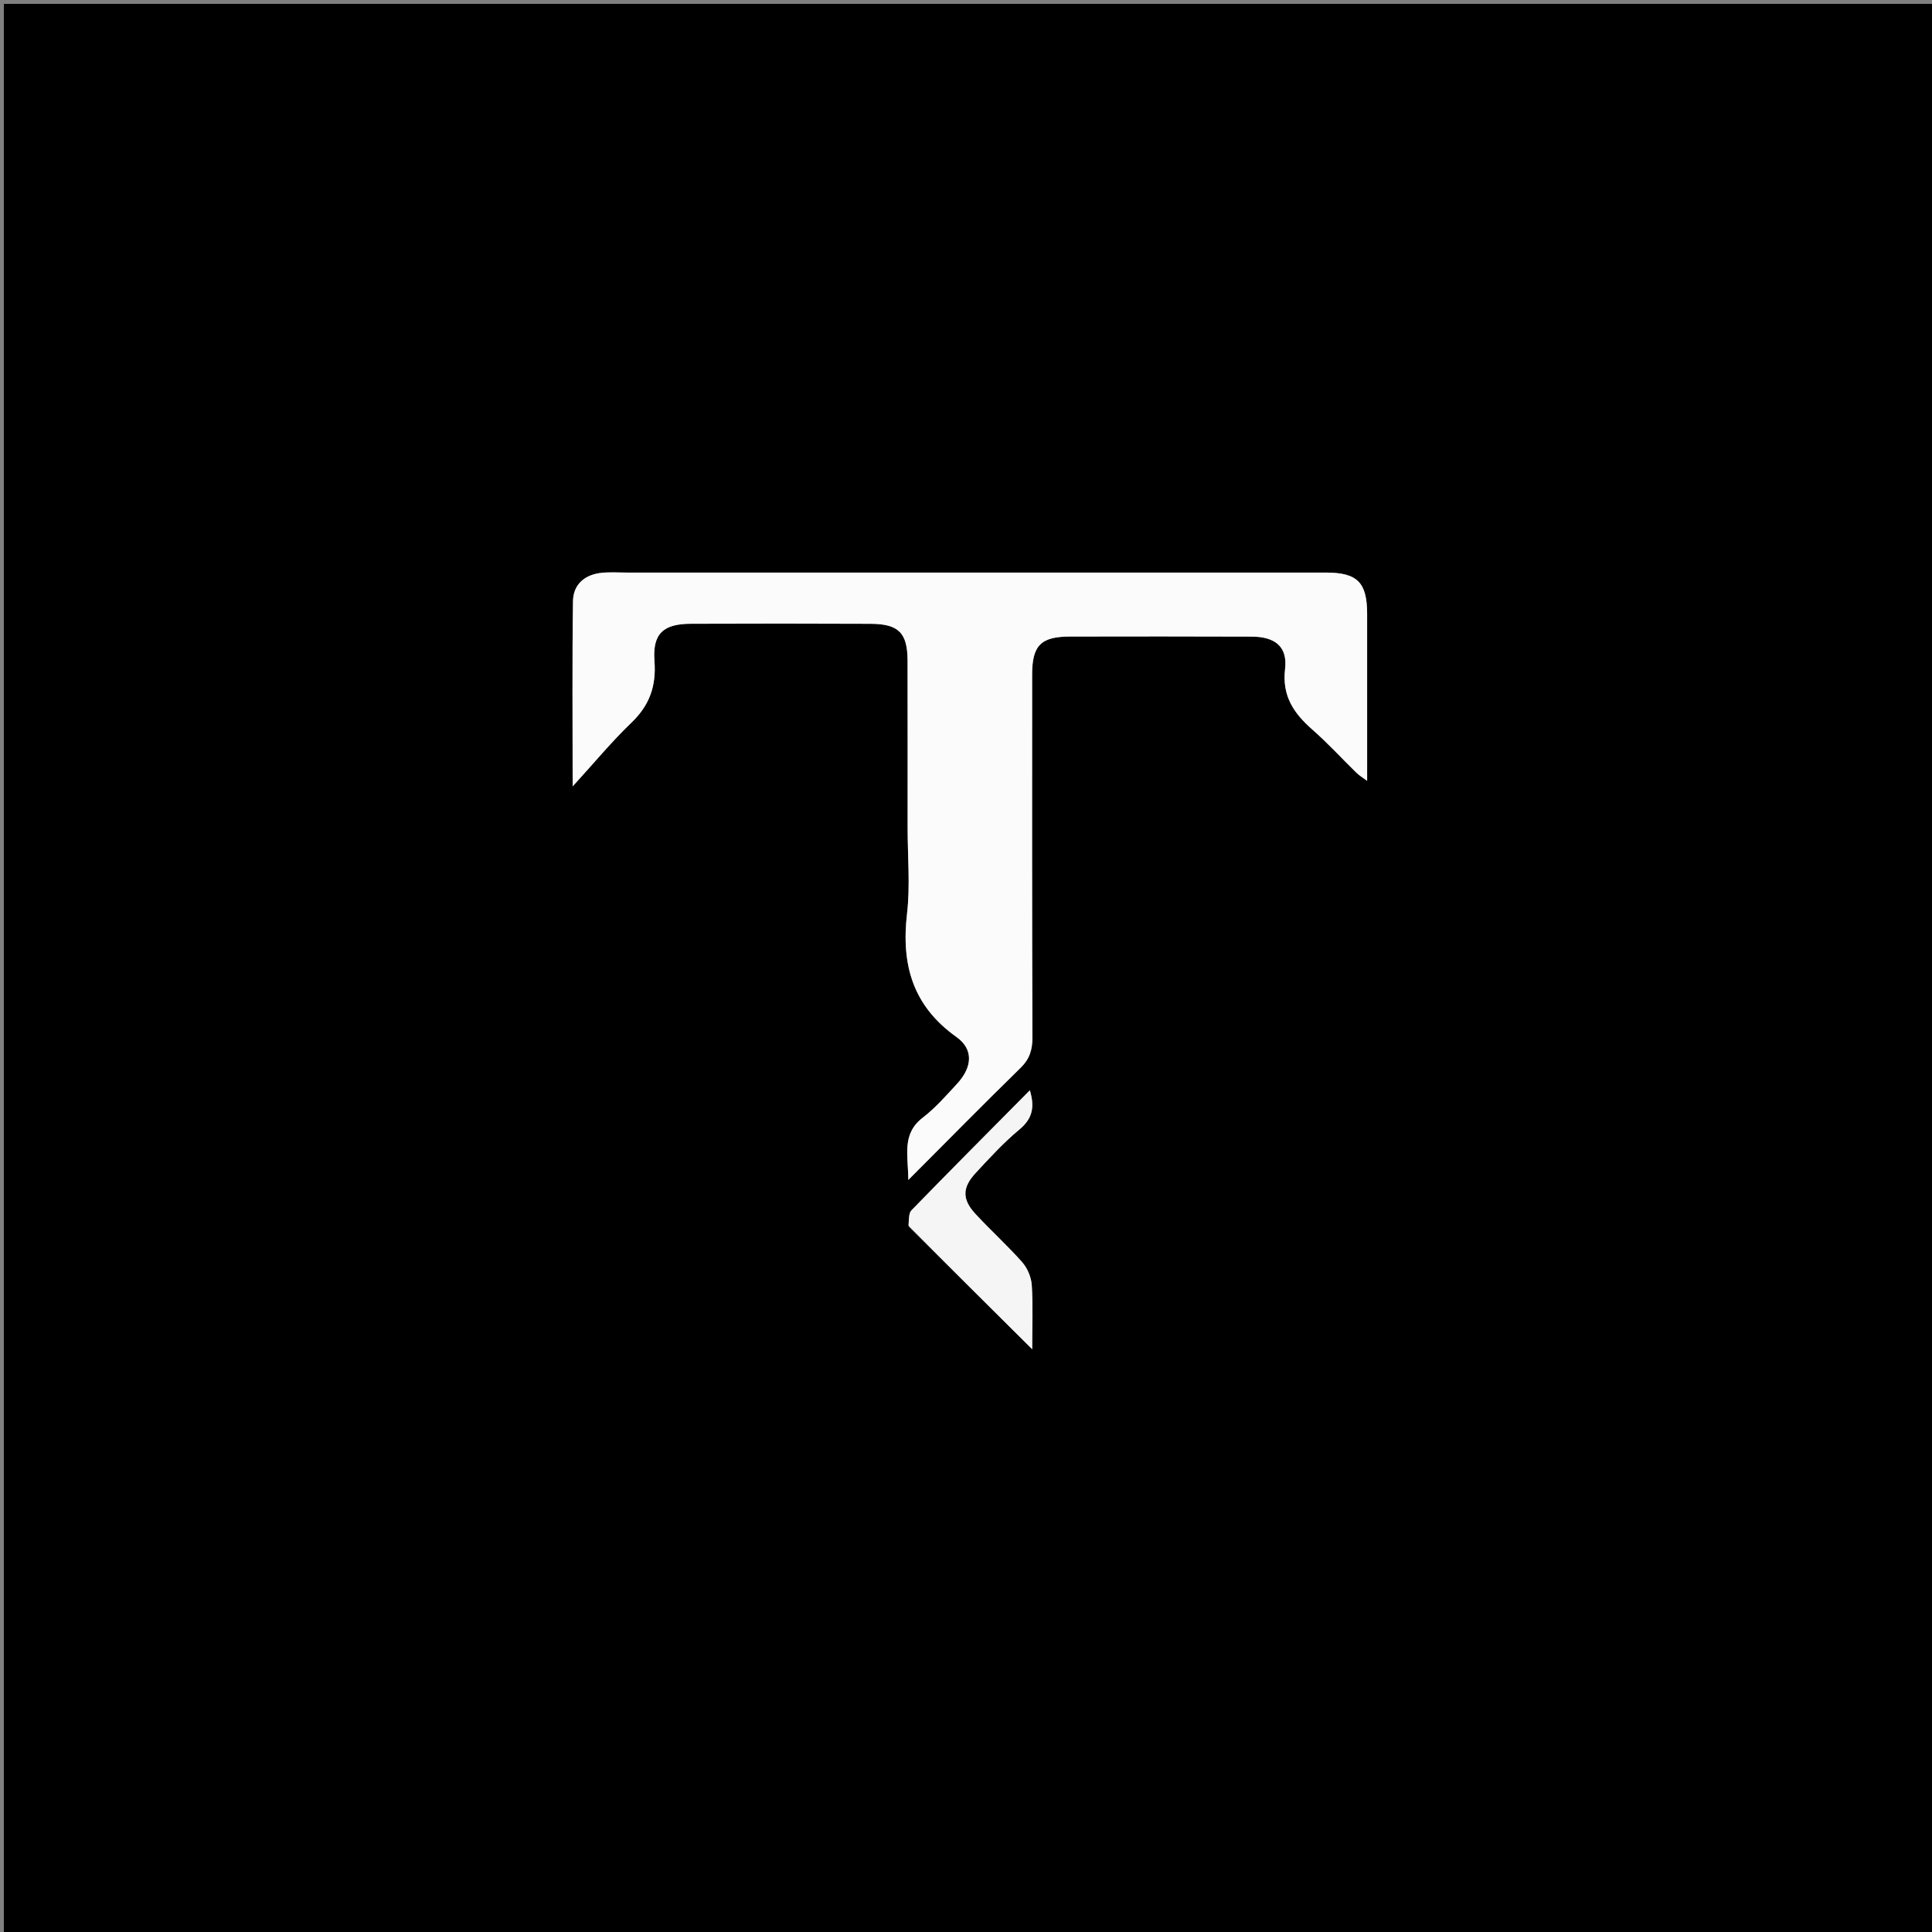 <svg version="1.1" id="Layer_1" xmlns="http://www.w3.org/2000/svg" xmlns:xlink="http://www.w3.org/1999/xlink" x="0px" y="0px"
	 width="100%" viewBox="0 0 500 500" enable-background="new 0 0 500 500" xml:space="preserve">
<rect x="0" y="0" width="500" height="500" fill="#808080" stroke="none"/>
<path fill="#000000" opacity="1" stroke="none" 
	d="
M229,501 
	C152.667,501 76.833,501 1,501 
	C1,334.333 1,167.667 1,1 
	C167.667,1 334.333,1 501,1 
	C501,167.667 501,334.333 501,501 
	C410.5,501 320,501 229,501 
M234.893,214.5 
	C234.892,221.829 235.581,229.239 234.739,236.47 
	C233.206,249.643 236.203,260.322 247.526,268.369 
	C252.042,271.579 251.628,276.223 247.694,280.476 
	C244.878,283.521 242.11,286.711 238.846,289.219 
	C233.306,293.476 235.037,298.856 235.067,305.37 
	C245.363,295.057 254.657,285.613 264.13,276.351 
	C266.468,274.065 267.199,271.672 267.188,268.492 
	C267.081,237.176 267.102,205.86 267.115,174.545 
	C267.119,167.013 269.398,164.747 276.957,164.734 
	C292.615,164.708 308.274,164.691 323.932,164.755 
	C329.992,164.78 333.249,167.357 332.577,173.092 
	C331.748,180.161 334.849,184.611 339.679,188.853 
	C343.664,192.353 347.257,196.297 351.06,200.007 
	C351.764,200.693 352.637,201.204 353.814,202.081 
	C353.814,187.21 353.82,173.055 353.812,158.901 
	C353.808,150.71 351.287,148.184 343.116,148.183 
	C282.815,148.18 222.514,148.182 162.213,148.183 
	C160.048,148.183 157.865,148.027 155.721,148.245 
	C151.347,148.688 148.357,151.229 148.293,155.581 
	C148.063,171.137 148.203,186.698 148.203,203.514 
	C153.811,197.375 158.324,191.9 163.41,187.022 
	C168.092,182.533 169.859,177.594 169.376,171.121 
	C168.842,163.971 171.655,161.455 178.802,161.429 
	C194.293,161.373 209.786,161.365 225.277,161.438 
	C232.605,161.472 234.862,163.789 234.879,171.024 
	C234.913,185.182 234.891,199.341 234.893,214.5 
M235.214,317.482 
	C245.61,327.809 256.006,338.136 267.133,349.19 
	C267.133,342.864 267.365,337.7 267.019,332.574 
	C266.881,330.535 265.901,328.196 264.546,326.662 
	C260.702,322.31 256.356,318.404 252.418,314.129 
	C248.968,310.384 249,307.349 252.491,303.579 
	C256.104,299.679 259.726,295.721 263.797,292.333 
	C267.065,289.614 267.903,286.732 266.526,282.164 
	C256.082,292.711 245.923,302.908 235.887,313.225 
	C235.136,313.997 235.265,315.624 235.214,317.482 
z"/>
<path fill="#FBFBFB" opacity="1" stroke="none" 
	d="
M234.893,214 
	C234.891,199.341 234.913,185.182 234.879,171.024 
	C234.862,163.789 232.605,161.472 225.277,161.438 
	C209.786,161.365 194.293,161.373 178.802,161.429 
	C171.655,161.455 168.842,163.971 169.376,171.121 
	C169.859,177.594 168.092,182.533 163.41,187.022 
	C158.324,191.9 153.811,197.375 148.203,203.514 
	C148.203,186.698 148.063,171.137 148.293,155.581 
	C148.357,151.229 151.347,148.688 155.721,148.245 
	C157.865,148.027 160.048,148.183 162.213,148.183 
	C222.514,148.182 282.815,148.18 343.116,148.183 
	C351.287,148.184 353.808,150.71 353.812,158.901 
	C353.82,173.055 353.814,187.21 353.814,202.081 
	C352.637,201.204 351.764,200.693 351.06,200.007 
	C347.257,196.297 343.664,192.353 339.679,188.853 
	C334.849,184.611 331.748,180.161 332.577,173.092 
	C333.249,167.357 329.992,164.78 323.932,164.755 
	C308.274,164.691 292.615,164.708 276.957,164.734 
	C269.398,164.747 267.119,167.013 267.115,174.545 
	C267.102,205.86 267.081,237.176 267.188,268.492 
	C267.199,271.672 266.468,274.065 264.13,276.351 
	C254.657,285.613 245.363,295.057 235.067,305.37 
	C235.037,298.856 233.306,293.476 238.846,289.219 
	C242.11,286.711 244.878,283.521 247.694,280.476 
	C251.628,276.223 252.042,271.579 247.526,268.369 
	C236.203,260.322 233.206,249.643 234.739,236.47 
	C235.581,229.239 234.892,221.829 234.893,214 
z"/>
<path fill="#F5F5F5" opacity="1" stroke="none" 
	d="
M235.099,317.168 
	C235.265,315.624 235.136,313.997 235.887,313.225 
	C245.923,302.908 256.082,292.711 266.526,282.164 
	C267.903,286.732 267.065,289.614 263.797,292.333 
	C259.726,295.721 256.104,299.679 252.491,303.579 
	C249,307.349 248.968,310.384 252.418,314.129 
	C256.356,318.404 260.702,322.31 264.546,326.662 
	C265.901,328.196 266.881,330.535 267.019,332.574 
	C267.365,337.7 267.133,342.864 267.133,349.19 
	C256.006,338.136 245.61,327.809 235.099,317.168 
z"/>
</svg>